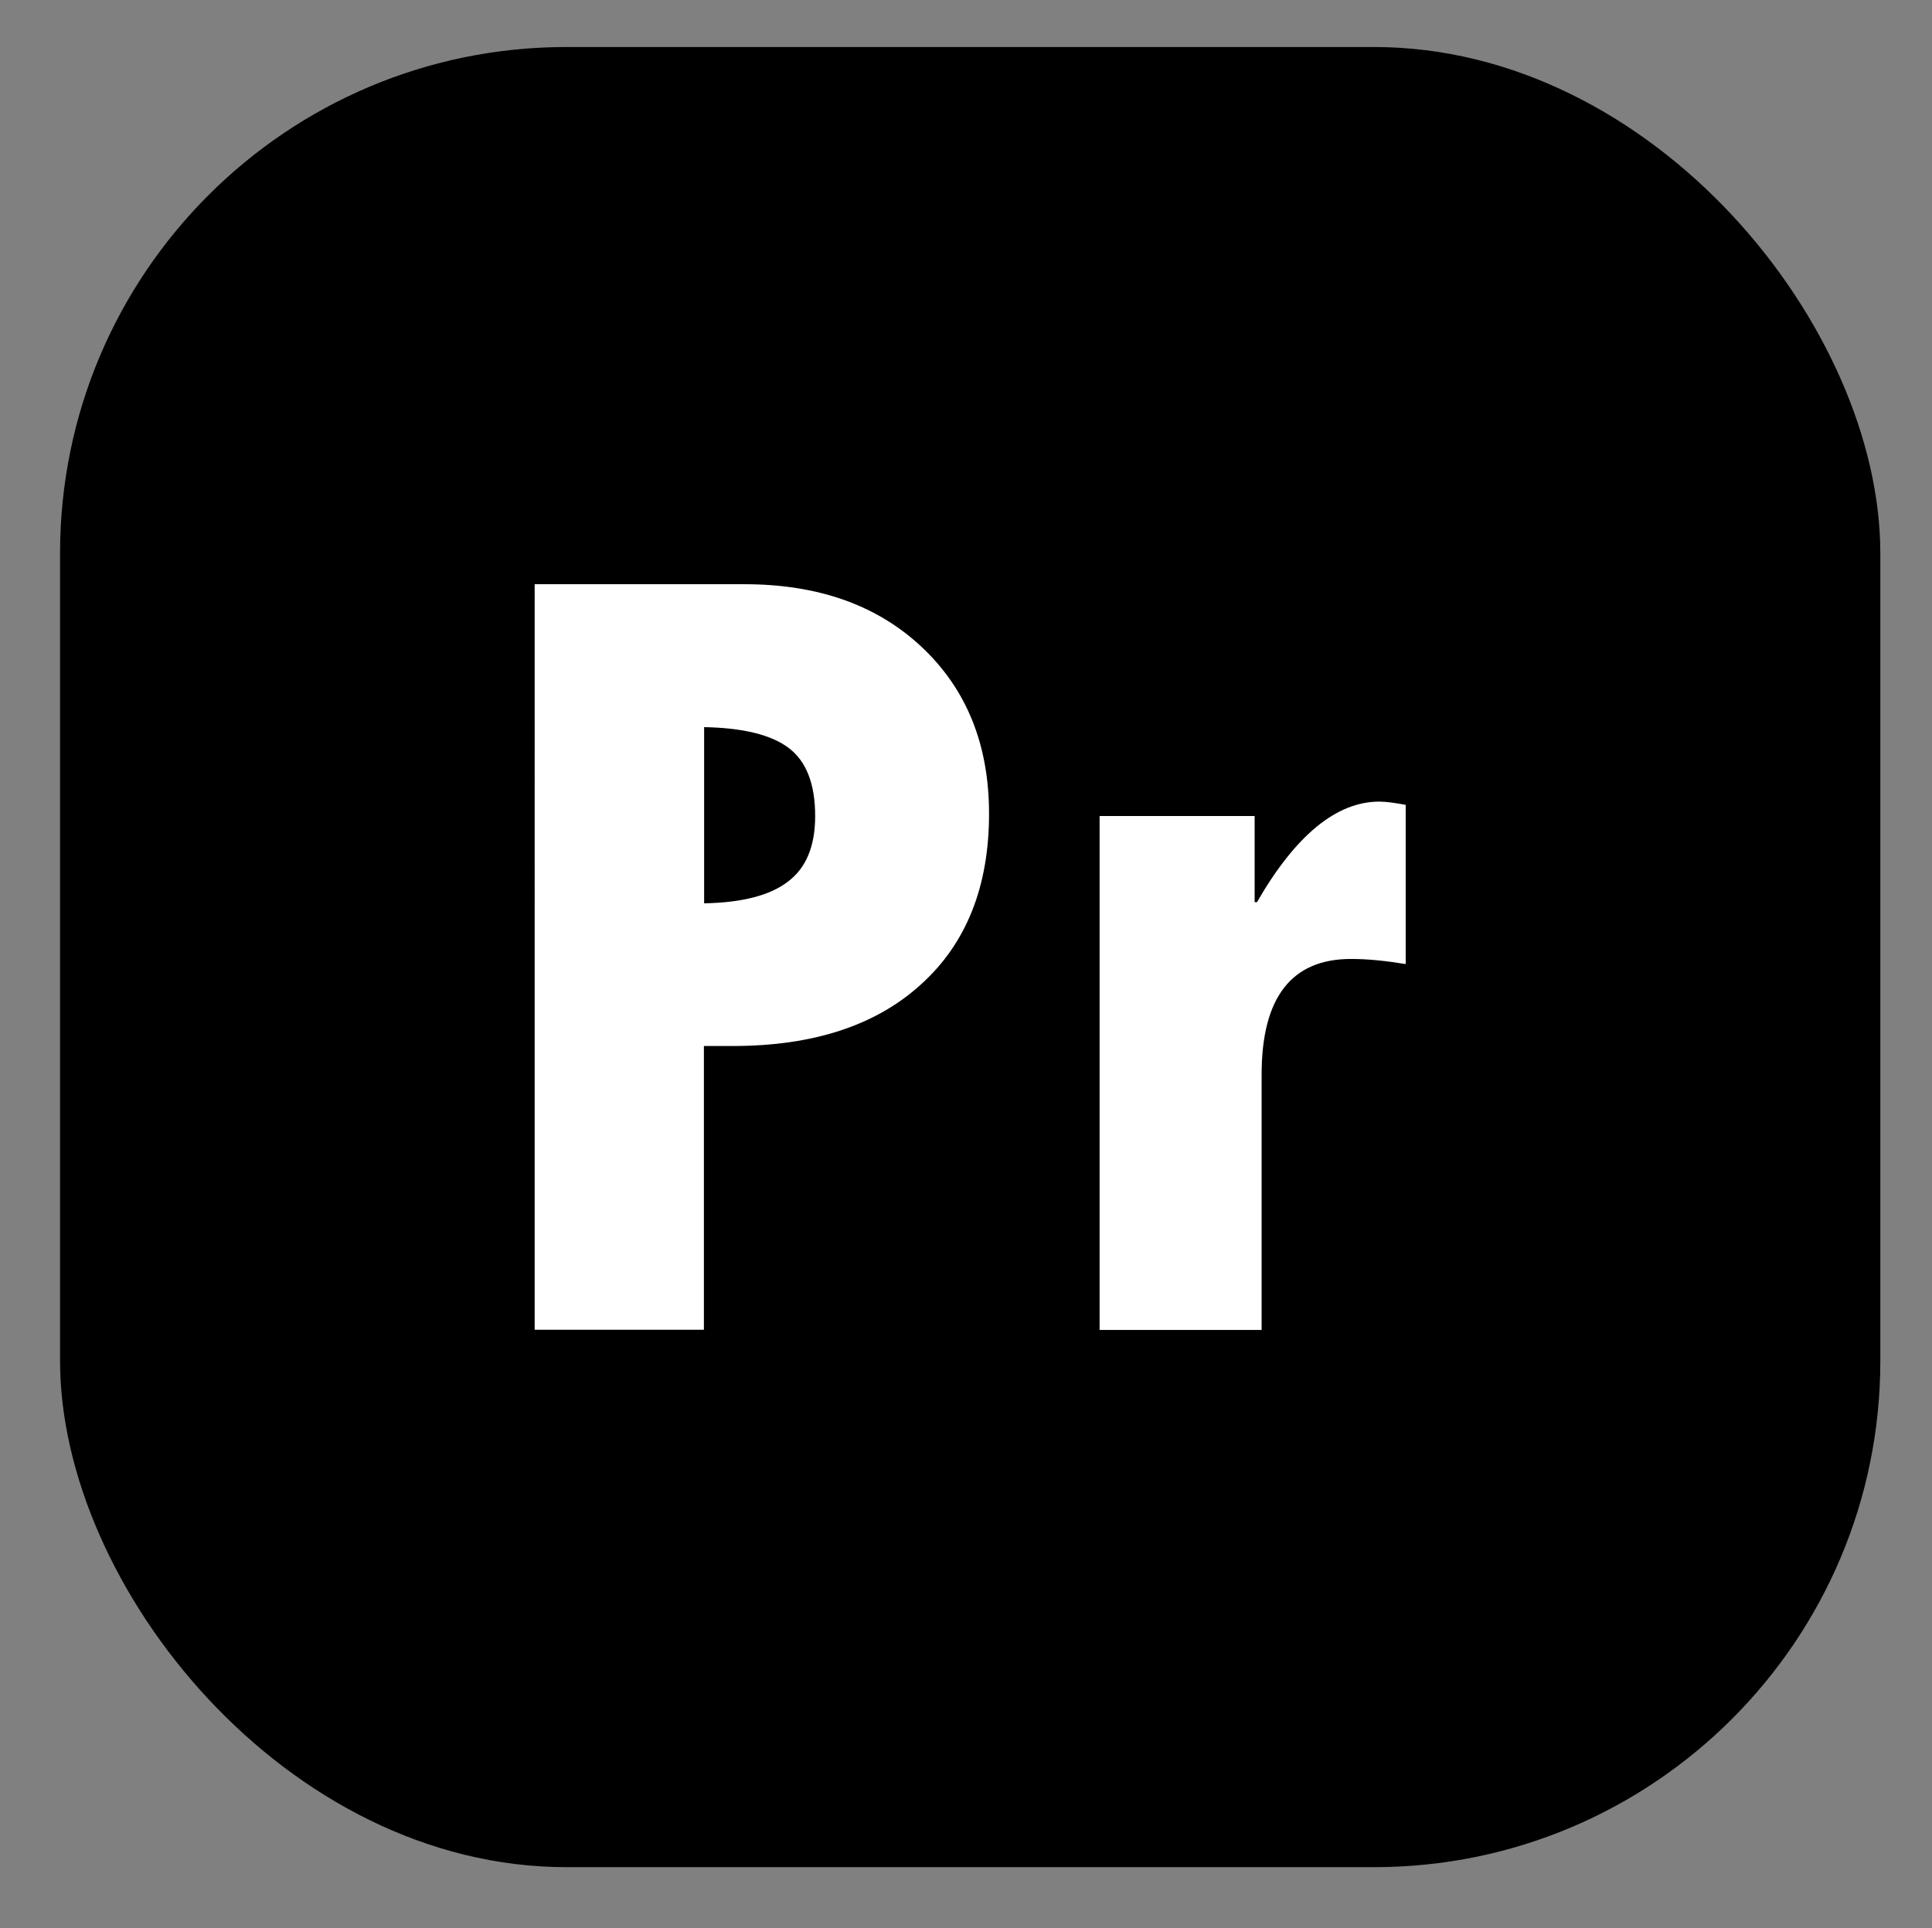 <svg xmlns="http://www.w3.org/2000/svg" viewBox="0 0 83 82.84"><rect x="0" y="0" width="83" height="82.84" fill="#808080" stroke="none"/><defs><style> .cls-1 { fill: #fff; } .cls-2 { display: none; } </style></defs><g><g id="Layer_1" class="cls-2"><g><rect x="2.58" y="2.02" width="78.2" height="78.2" rx="21.75" ry="21.75"></rect><g><path class="cls-1" d="M24.79,24.75h9c3.17,0,5.71.9,7.63,2.71,1.92,1.81,2.88,4.19,2.88,7.15,0,3.12-.97,5.57-2.92,7.33-1.94,1.77-4.64,2.65-8.08,2.65h-1.25v12.19h-7.27V24.75ZM32.06,30.9v7.56c1.63-.03,2.84-.34,3.61-.94.78-.59,1.16-1.53,1.16-2.81,0-1.38-.38-2.35-1.13-2.92-.75-.57-1.97-.87-3.65-.9Z"></path><path class="cls-1" d="M49.85,49.67c2.38,1.41,4.1,2.11,5.16,2.11.58,0,1.06-.15,1.44-.44.38-.3.58-.65.58-1.07,0-.45-.16-.78-.48-.98-.32-.21-1.52-.77-3.6-1.68-1.66-.74-2.86-1.6-3.6-2.6-.74-1-1.1-2.24-1.1-3.73,0-2.13.73-3.88,2.2-5.26,1.46-1.38,3.33-2.06,5.61-2.06s4.91.88,8.11,2.64l-2.69,4.97c-2.08-1.28-3.78-1.92-5.11-1.92-1.15,0-1.73.46-1.73,1.39,0,.45.21.84.64,1.16.42.33,1.2.69,2.32,1.09,2.1.74,3.62,1.62,4.57,2.64.95,1.02,1.43,2.32,1.43,3.89,0,2.24-.75,4.08-2.26,5.52-1.5,1.44-3.42,2.16-5.76,2.16-2.53,0-5.23-.89-8.11-2.66l2.4-5.16Z"></path></g></g></g><g id="Layer_2" class="cls-2"><g><rect x="2.58" y="2.02" width="78.2" height="78.2" rx="21.75" ry="21.75"></rect><g><path class="cls-1" d="M29.3,25.1h7.27v24.63h5.76v7.42h-13.03V25.1Z"></path><path class="cls-1" d="M53.16,35.06v3.7h.1c1.66-2.88,3.42-4.32,5.26-4.32.27,0,.65.05,1.13.14v6.84c-.85-.14-1.63-.22-2.35-.22-2.56,0-3.84,1.66-3.84,4.97v10.97h-6.96v-22.08h6.67Z"></path></g></g></g><g id="Layer_3" class="cls-2"><g><rect x="2.58" y="2.02" width="78.2" height="78.2" rx="21.75" ry="21.75"></rect><g><path class="cls-1" d="M29.08,25.74h3.64l11.64,30.45h-6.18l-7.29-20.79-7.29,20.79h-6.18l11.64-30.45ZM23.03,45.78h16.02v5.53h-16.02v-5.53Z"></path><path class="cls-1" d="M53.46,47.67c0,1.05.3,1.86.89,2.44.59.58,1.43.87,2.5.87s1.9-.3,2.48-.89c.58-.59.87-1.44.87-2.54l.29,4.75c-.4,1.19-1.08,2.19-2.02,2.99-.94.81-2.09,1.21-3.44,1.21-2.33,0-4.13-.75-5.4-2.25-1.27-1.5-1.91-3.63-1.91-6.38v-13.42h5.74v13.21ZM60.2,34.45h5.72v21.74h-5.72v-21.74Z"></path></g></g></g><g id="Layer_4" class="cls-2"><g><rect x="2.58" y="2.02" width="78.2" height="78.2" rx="21.75" ry="21.75"></rect><g><path class="cls-1" d="M38.15,25.74h7.56v30.45h-5.21v-23.64l.21,1.34-5.82,18.91h-5.07l-5.82-18.49.21-1.76v23.64h-5.21v-30.45h7.56l5.8,20.52,5.8-20.52Z"></path><path class="cls-1" d="M55.94,55.36c-1.49-.76-2.62-1.87-3.4-3.33-.78-1.46-1.17-3.21-1.17-5.27v-2.45c0-2.15.37-3.99,1.12-5.51.75-1.52,1.84-2.68,3.27-3.48,1.43-.8,3.16-1.19,5.18-1.19,1.9,0,3.52.47,4.88,1.42,1.35.95,2.38,2.33,3.09,4.14.71,1.81,1.06,3.99,1.06,6.54v1.42h-14.87v-3.87h9.63l-.06-.5c-.15-1.26-.55-2.23-1.18-2.91-.64-.68-1.48-1.03-2.55-1.03-1.38,0-2.45.41-3.22,1.24-.76.82-1.14,1.99-1.14,3.5v2.76c0,1.48.42,2.63,1.25,3.43.83.81,1.99,1.21,3.48,1.21.77,0,1.53-.14,2.28-.41.75-.27,1.44-.66,2.05-1.16l3.75,3.33c-1.13,1.03-2.4,1.83-3.81,2.4-1.41.57-2.83.85-4.27.85-2.09,0-3.89-.38-5.37-1.14Z"></path></g></g></g><g id="Layer_5"><g><rect x="2.58" y="2.02" width="78.2" height="78.2" rx="21.75" ry="21.75"></rect><g><path class="cls-1" d="M22.98,25.1h9c3.17,0,5.71.9,7.63,2.71,1.92,1.81,2.88,4.19,2.88,7.15,0,3.12-.97,5.57-2.92,7.33-1.94,1.77-4.64,2.65-8.08,2.65h-1.25v12.19h-7.27V25.1ZM30.25,31.25v7.56c1.63-.03,2.84-.34,3.61-.94.78-.59,1.16-1.53,1.16-2.81,0-1.38-.38-2.35-1.13-2.92-.75-.57-1.97-.87-3.65-.9Z"></path><path class="cls-1" d="M53.9,35.06v3.7h.1c1.66-2.88,3.42-4.32,5.26-4.32.27,0,.65.05,1.13.14v6.84c-.85-.14-1.63-.22-2.35-.22-2.56,0-3.84,1.66-3.84,4.97v10.97h-6.96v-22.08h6.67Z"></path></g></g></g><g id="Layer_6" class="cls-2"><g><rect x="2.58" y="2.02" width="78.2" height="78.2" rx="21.75" ry="21.75"></rect><g><path class="cls-1" d="M44.38,56.8h-7.56l-1.22-5.35h-7.68l-1.27,5.35h-7.42l8.5-32.05h8.16l8.5,32.05ZM34.2,45.68c-1.09-4.77-1.9-9.31-2.45-13.61h-.1c-.58,4.43-1.38,8.97-2.42,13.61h4.97Z"></path><path class="cls-1" d="M57.65,50.05h5.88c-1.12,4.96-3.92,7.44-8.4,7.44-2.8,0-5.02-1.06-6.65-3.19-1.63-2.13-2.45-5.06-2.45-8.81,0-3.49.82-6.29,2.45-8.39,1.63-2.1,3.8-3.16,6.51-3.16,1.63,0,3.2.51,4.7,1.52,1.5,1.02,2.6,2.36,3.29,4.04.69,1.68,1.07,4.33,1.15,7.95h-11.64c.1,3.28,1.01,4.92,2.74,4.92.59,0,1.12-.22,1.58-.65.46-.43.74-.99.84-1.68ZM52.59,43.67h5.07c-.05-1.55-.26-2.7-.65-3.44-.38-.74-.99-1.12-1.82-1.12-.93,0-1.59.36-1.99,1.08-.4.72-.6,1.88-.6,3.48Z"></path></g></g></g><g id="Layer_7" class="cls-2"><g><rect x="2.58" y="2.02" width="78.2" height="78.2" rx="21.75" ry="21.75"></rect><g><path class="cls-1" d="M49.12,57.33h-7.56l-1.22-5.35h-7.68l-1.27,5.35h-7.42l8.5-32.05h8.16l8.5,32.05ZM38.94,46.21c-1.09-4.77-1.9-9.31-2.45-13.61h-.1c-.58,4.43-1.38,8.97-2.42,13.61h4.97Z"></path><path class="cls-1" d="M52.02,28.62c0-1.02.36-1.9,1.08-2.62.72-.72,1.58-1.08,2.59-1.08s1.9.36,2.62,1.08c.72.72,1.08,1.59,1.08,2.62s-.36,1.88-1.08,2.6c-.72.73-1.59,1.09-2.62,1.09s-1.85-.36-2.58-1.09c-.73-.73-1.09-1.6-1.09-2.6ZM52.22,35.24h6.99v22.08h-6.99v-22.08Z"></path></g></g></g></g></svg>